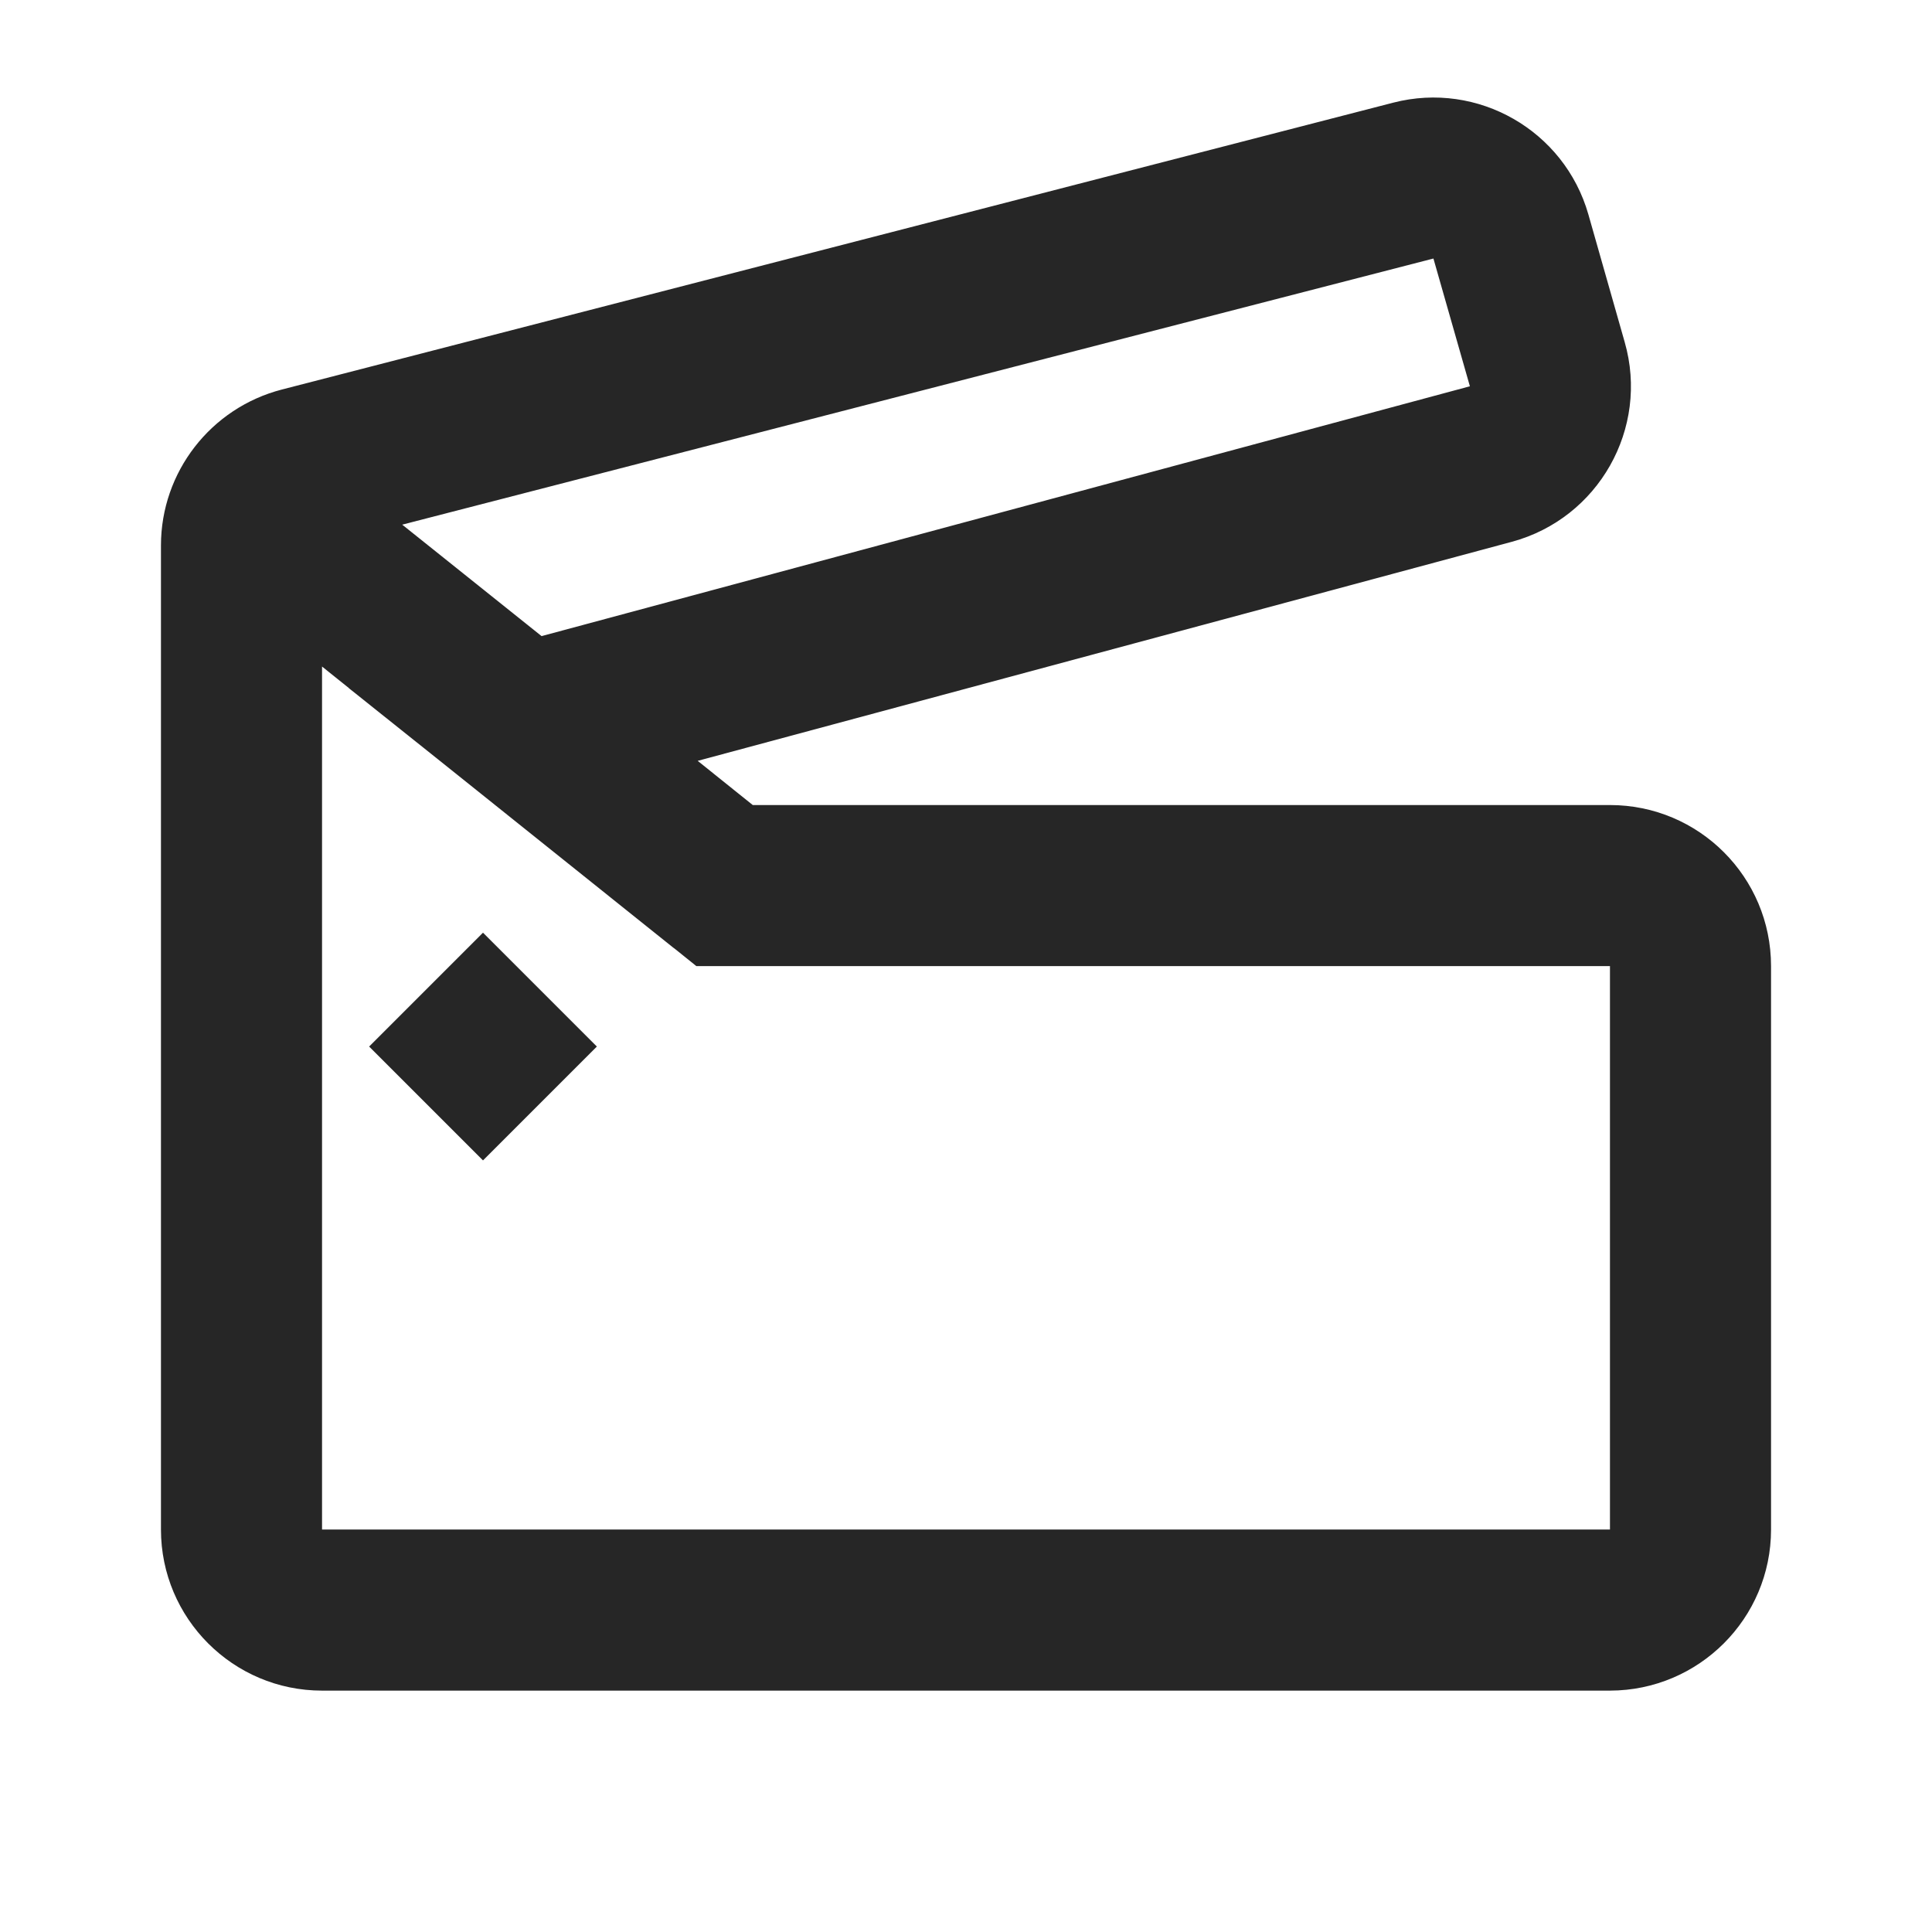 <svg xmlns="http://www.w3.org/2000/svg" fill="none" viewBox="0 0 16 16" height="16" width="16">
<path fill="#262626" d="M11.539 0.85C12.238 0.67 12.955 1.08 13.154 1.775L13.455 2.833C13.66 3.548 13.238 4.293 12.52 4.487L5.778 6.301L6.234 6.667H13.333C14.07 6.667 14.667 7.264 14.667 8.001V12.667C14.667 13.403 14.069 14 13.333 14.001H2.667C1.931 14.001 1.333 13.403 1.333 12.667V4.517C1.333 3.909 1.746 3.378 2.334 3.226L11.539 0.85ZM2.667 12.667H13.333V8.001H5.767L5.583 7.853V7.854L3.643 6.301L2.889 5.699V5.698L2.667 5.52V12.667ZM4.943 8.667L4 9.61L3.057 8.667L4 7.724L4.943 8.667ZM3.331 4.345L4.485 5.268L12.173 3.199L11.871 2.141L3.331 4.345Z"></path>
</svg>
